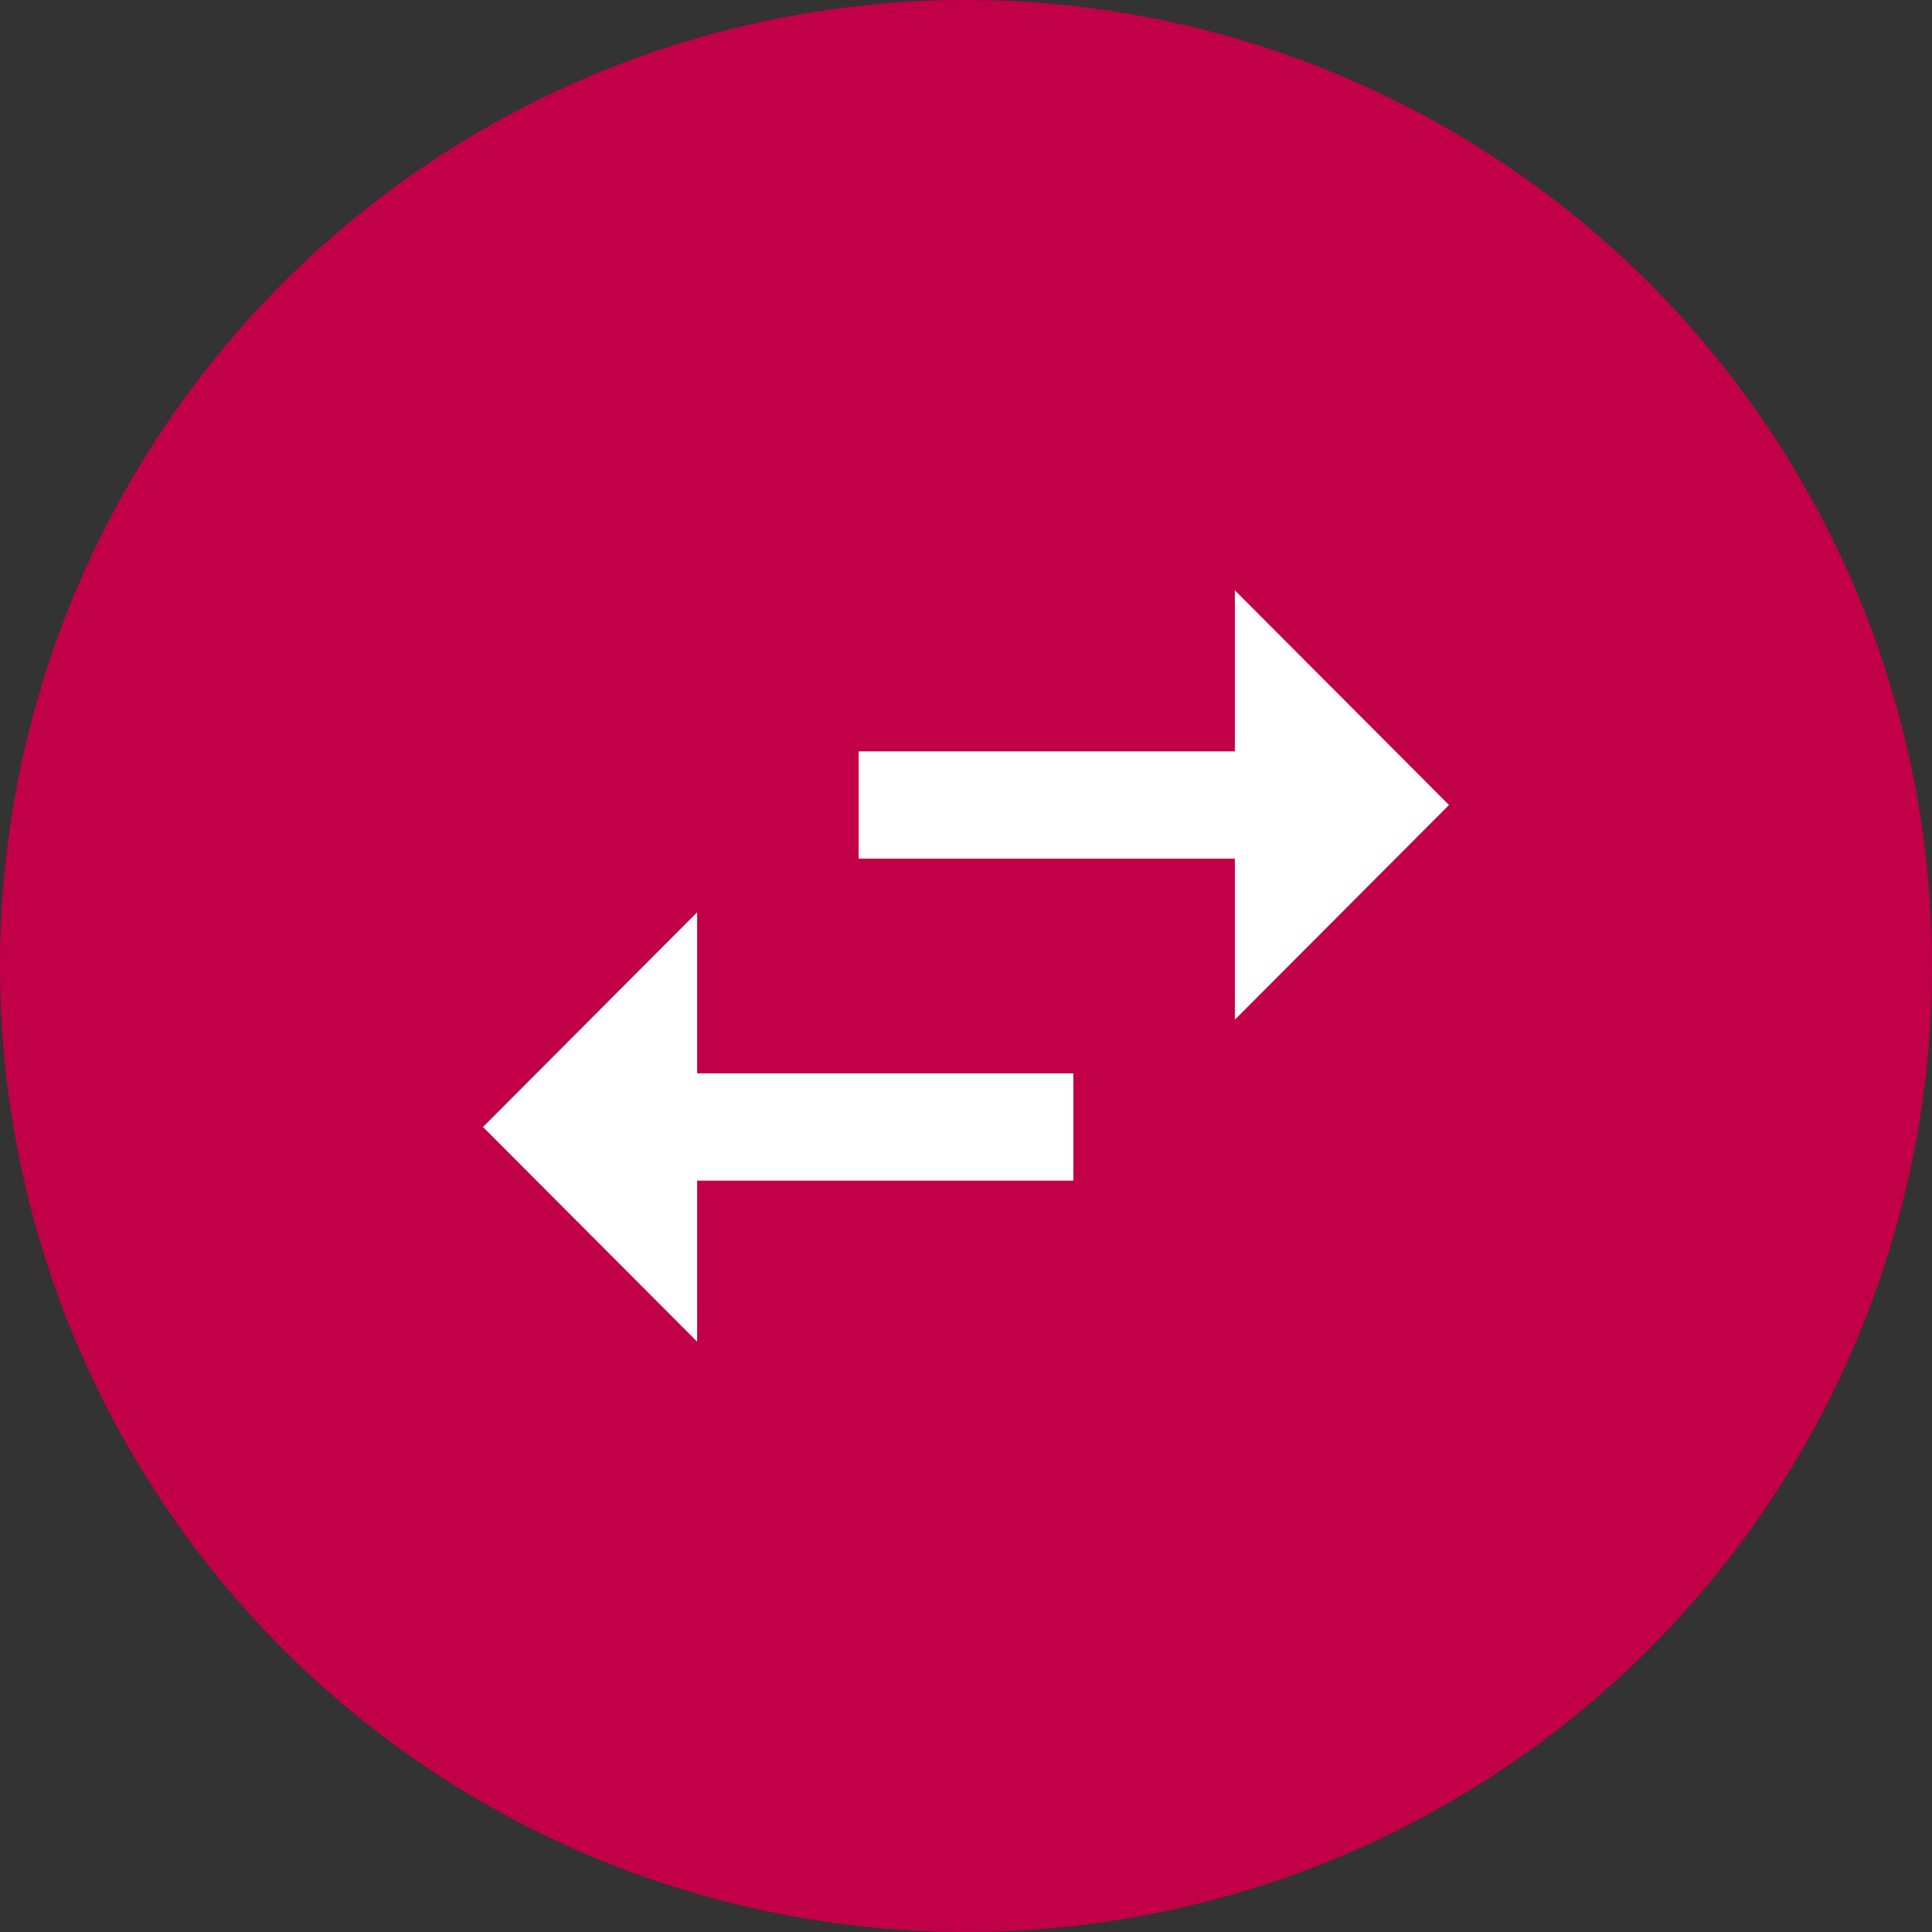 <?xml version="1.0" encoding="iso-8859-1"?>
<svg xmlns="http://www.w3.org/2000/svg" viewBox="0 0 480 480">
  <rect x="0" y="0" width="480" height="480" fill="#333333" stroke="none"/>
  <defs>
    <style>
      .fetch-cls-1 { fill: #c10048; }
      .fetch-cls-2 { fill: #fff; }
    </style>
  </defs>
  <title>fetch-icon</title>
  <circle class="fetch-cls-1" cx="240" cy="240" r="240"/>
  <path class="fetch-cls-2" d="M173.2,226.67,120,280l53.2,53.33v-40h93.47V266.67H173.2ZM360,200l-53.2-53.33v40H213.33v26.66H306.8v40Z"/>
</svg>
